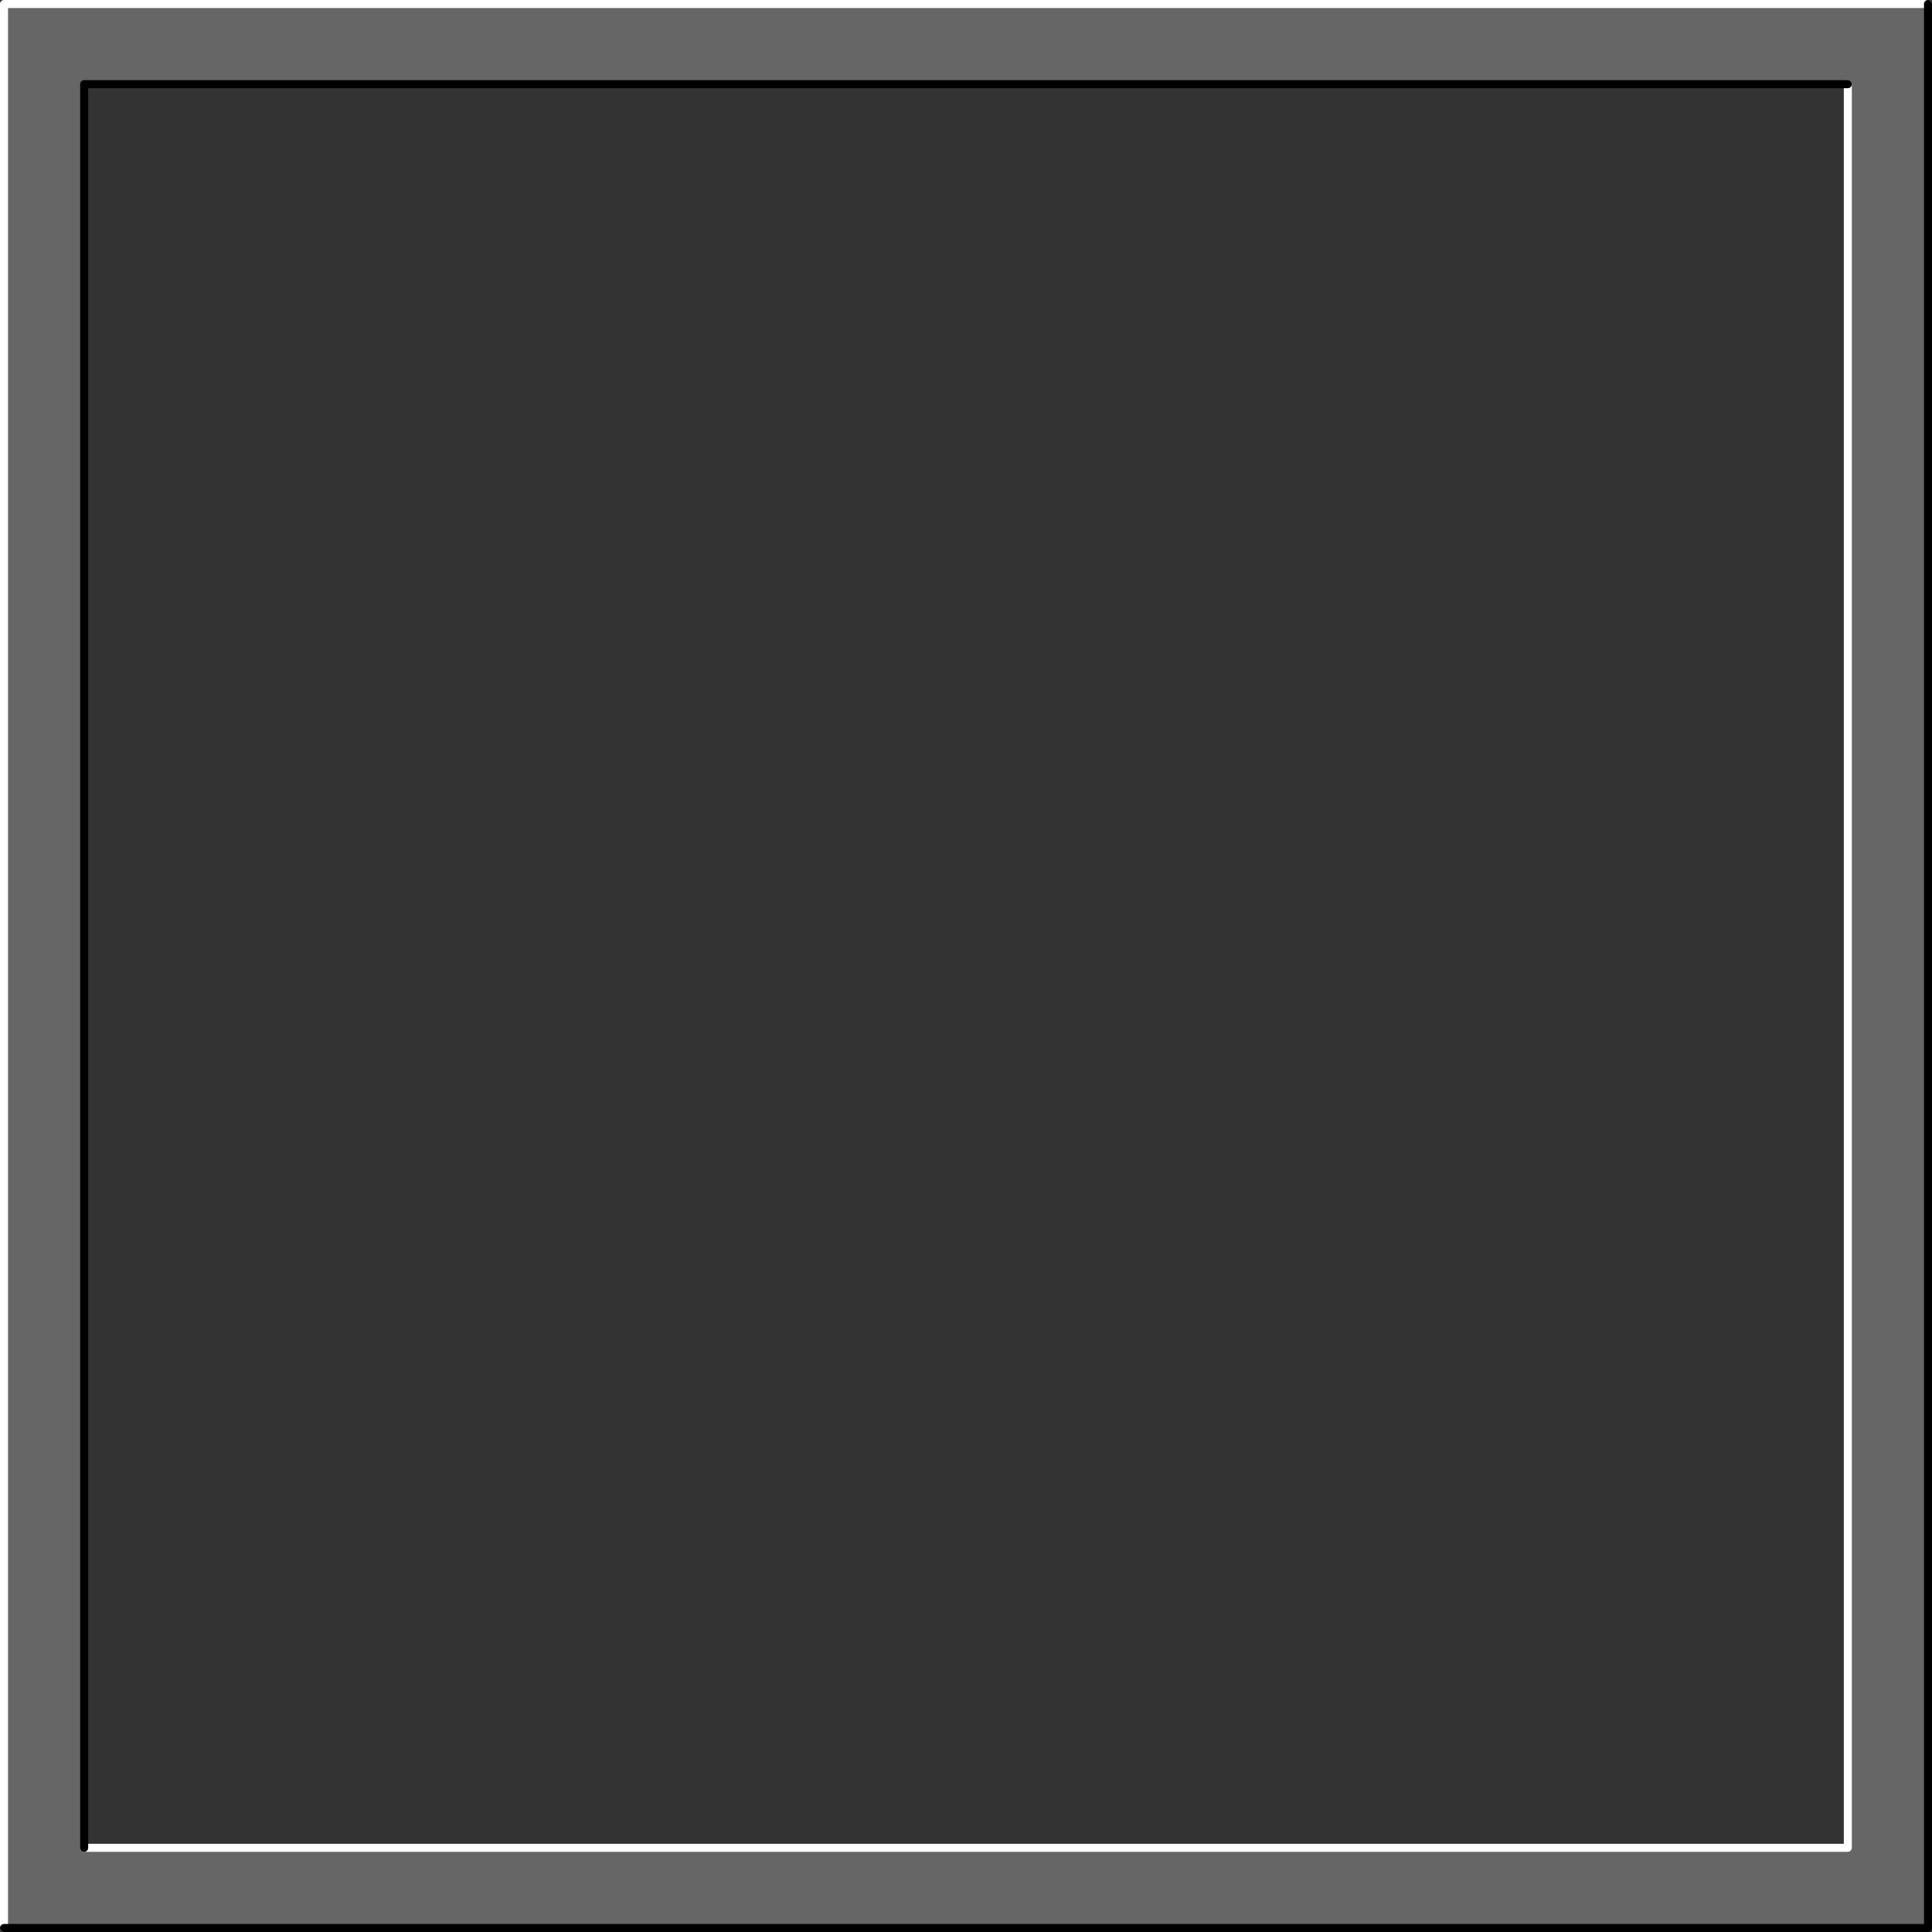 <?xml version="1.0" encoding="UTF-8" standalone="no"?>
<svg xmlns:xlink="http://www.w3.org/1999/xlink" height="241.0px" width="241.0px" xmlns="http://www.w3.org/2000/svg">
  <rect width="100%" height="100%" fill="#333333" stroke="none"/>
  <g transform="matrix(1.0, 0.0, 0.0, 1.0, 120.5, 120.5)">
    <path d="M-110.0 110.0 L110.0 110.0 110.0 -110.0 -110.0 -110.0 -110.0 110.0 M120.0 -120.0 L120.0 120.0 -120.0 120.0 -120.0 -120.0 120.0 -120.0" fill="#666666" fill-rule="evenodd" stroke="none"/>
    <path d="M110.0 -110.0 L110.0 110.0 -110.0 110.0 M-120.0 120.0 L-120.0 -120.0 120.0 -120.0" fill="none" stroke="#ffffff" stroke-linecap="round" stroke-linejoin="round" stroke-width="1.0"/>
    <path d="M-110.0 110.0 L-110.0 -110.0 110.0 -110.0 M120.0 -120.0 L120.0 120.0 -120.0 120.0" fill="none" stroke="#000000" stroke-linecap="round" stroke-linejoin="round" stroke-width="1.0"/>
  </g>
</svg>
